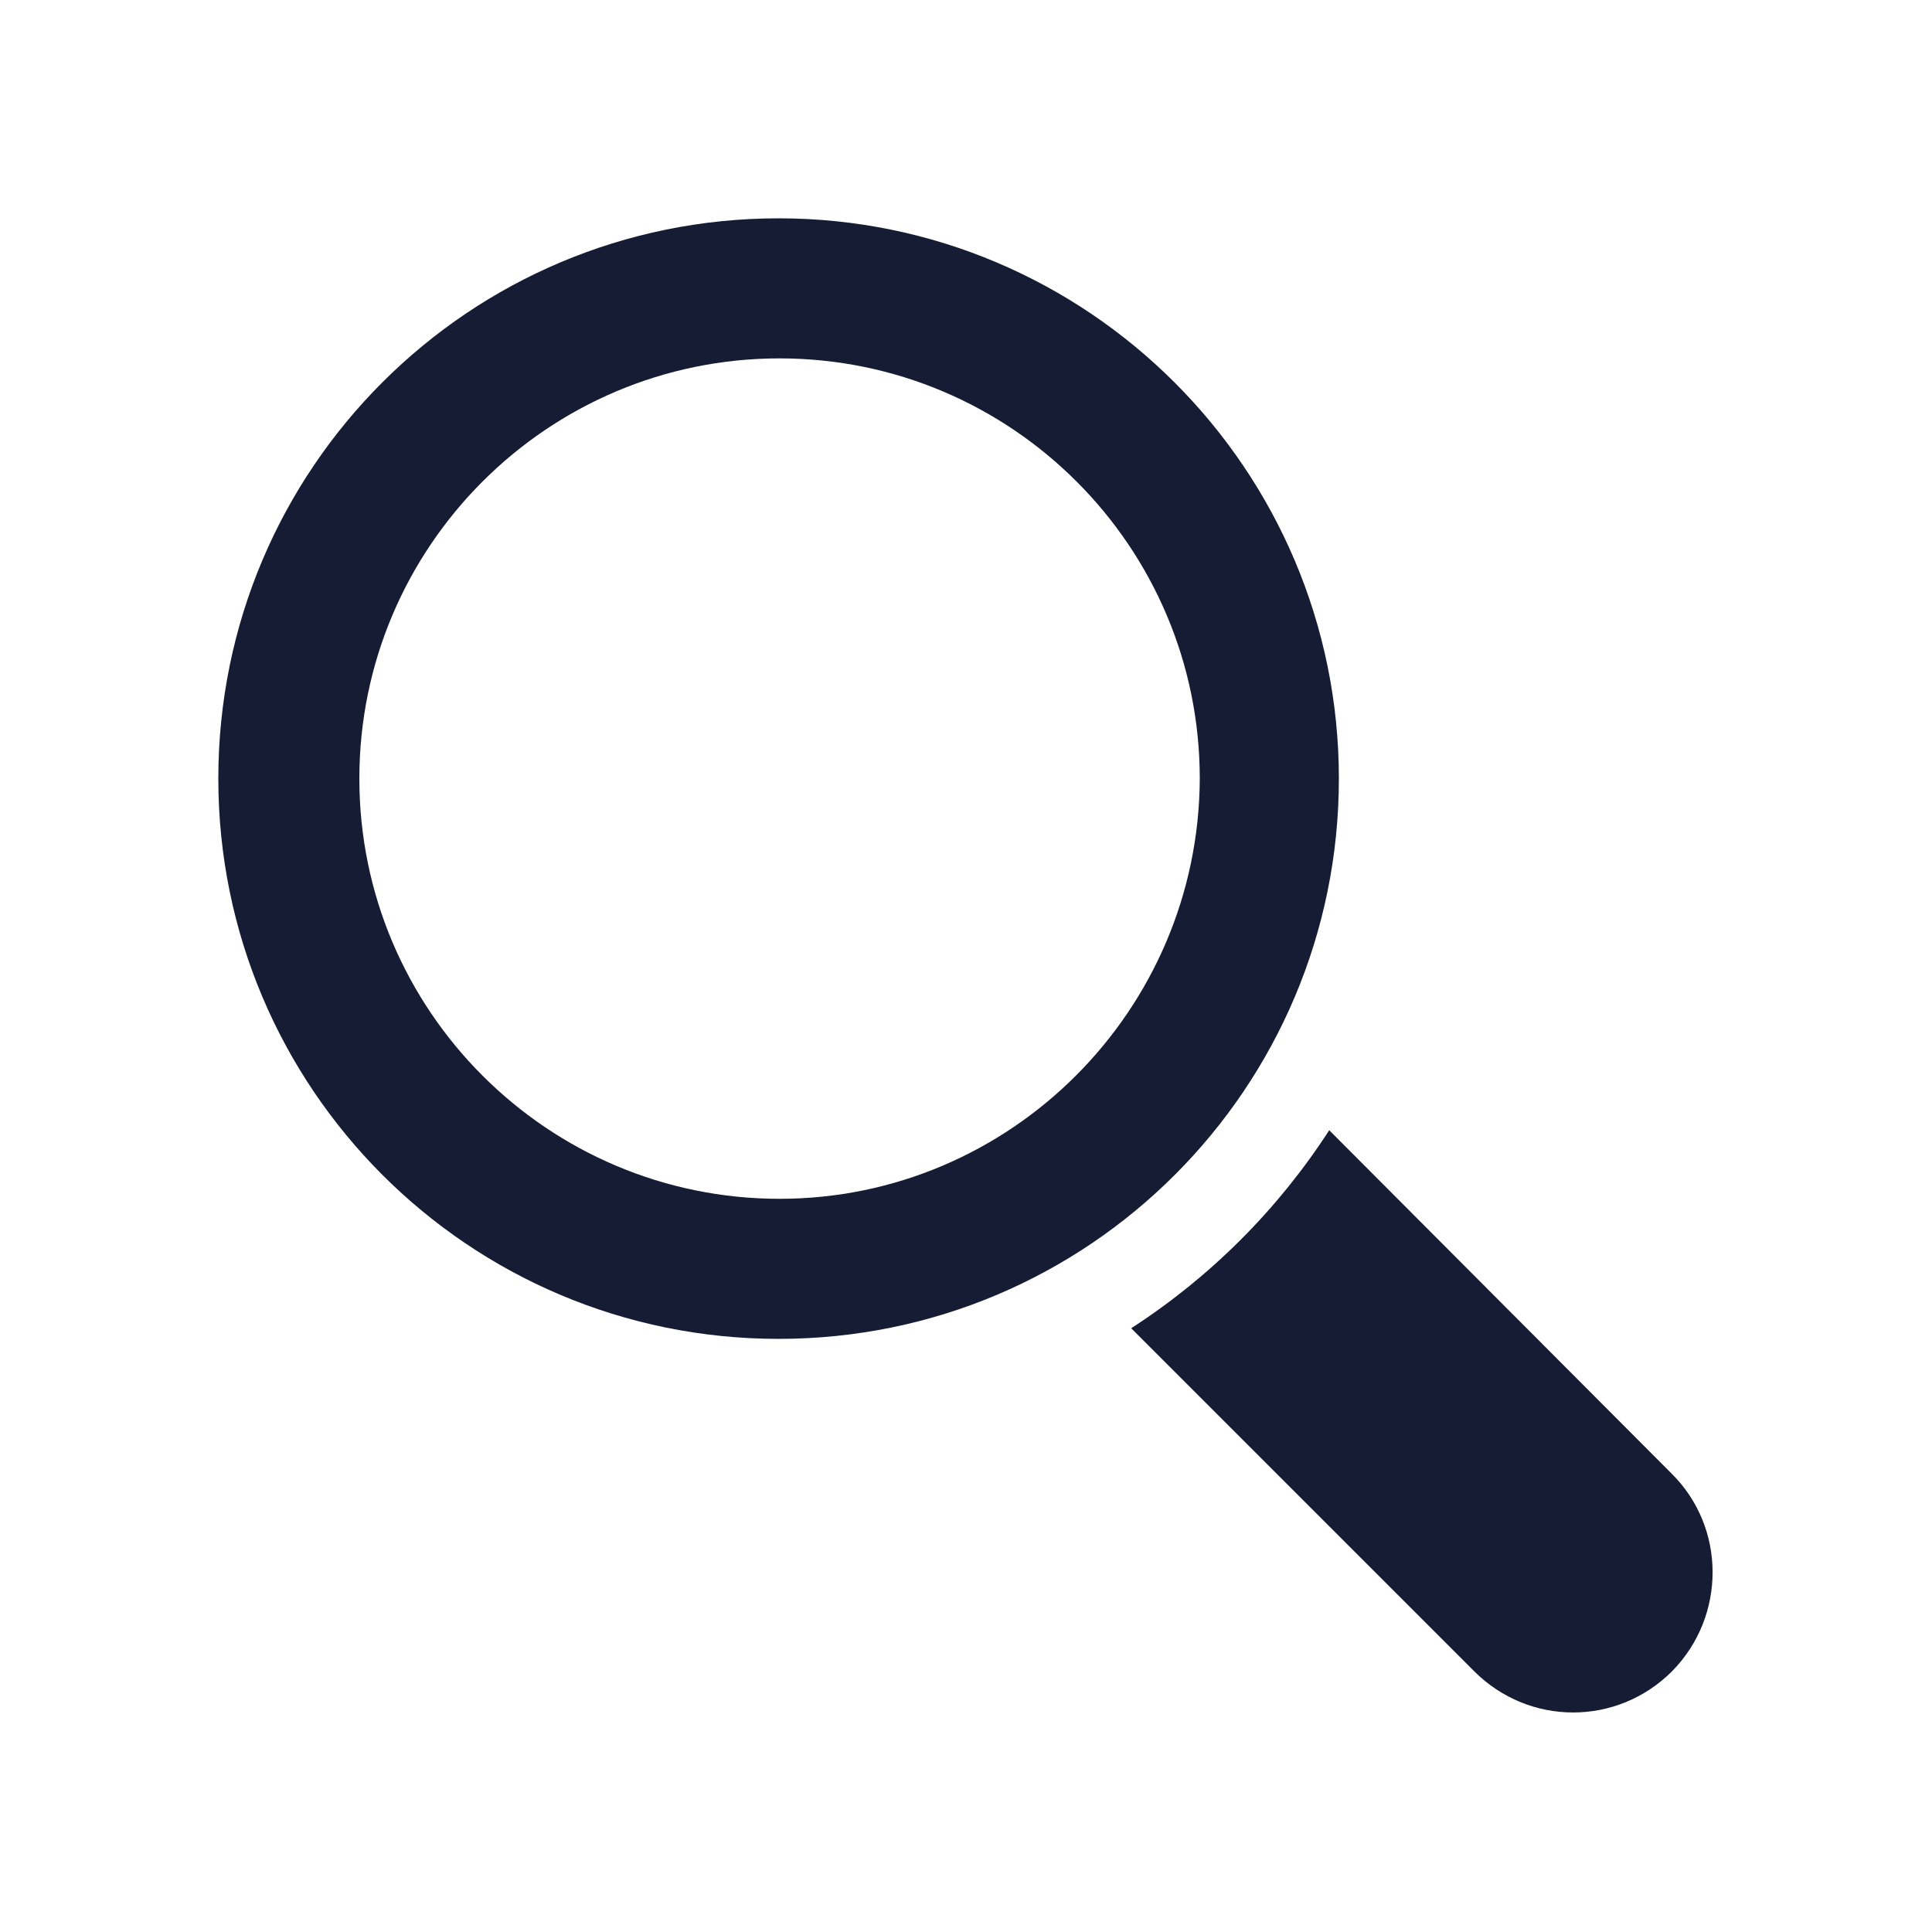 <svg xmlns="http://www.w3.org/2000/svg" xmlns:xlink="http://www.w3.org/1999/xlink" x="0px" y="0px" viewBox="0 0 200 200" style="enable-background:new 0 0 200 200;" xml:space="preserve">
<style type="text/css">
	.st0{display:none;}
	.st1{display:inline;}
	.st2{fill:#9E1010;}
	.st3{fill:#7F7F7F;}
	.st4{display:inline;fill:#FFFFFF;}
	.st5{fill:#171C35;}
</style>
<g id="Calque_5" class="st0">
	<g class="st1">
		<path class="st2" d="M133,97.8c2.8-6.3,4.3-13.2,4.3-20.5s-1.5-14.2-4.3-20.5V97.8z"></path>
		<path d="M128,47.9v58.7c2-2.8,3.6-5.7,5-8.8V56.8C131.6,53.7,129.9,50.7,128,47.9z"></path>
		<path d="M117.6,37.1v80.4c2.2-1.7,4.2-3.5,6-5.5V42.6C121.8,40.6,119.7,38.8,117.6,37.1z"></path>
		<path d="M59.4,34.1v86.3c1.8,1.1,3.6,2.1,5.5,3V31.1C63,32,61.1,33,59.4,34.1z"></path>
		<path d="M35.4,77.3c0,10.3,3.1,19.9,8.4,28V49.3C38.5,57.4,35.4,67,35.4,77.3z"></path>
		<path d="M86.4,26.4c-4.7,0-9.3,0.7-13.7,1.9v98.1c4.4,1.2,9,1.9,13.7,1.9c2.1,0,4.1-0.1,6.2-0.4V26.8    C90.5,26.5,88.4,26.4,86.4,26.4z"></path>
	</g>
</g>
<g id="Calque_2" class="st0">
	<g class="st1">
		<rect x="123.6" y="28.8" class="st3" width="6.7" height="142.4"></rect>
		<rect x="111.5" y="28.8" class="st3" width="3.1" height="142.4"></rect>
		<rect x="136.8" y="28.8" class="st3" width="2.2" height="142.4"></rect>
		<rect x="105.8" y="28.8" class="st3" width="3.1" height="142.4"></rect>
		<rect x="99.5" y="28.8" class="st3" width="3.7" height="142.4"></rect>
		<rect x="63.9" y="28.8" class="st3" width="3.4" height="142.4"></rect>
		<rect x="44.2" y="28.8" class="st3" width="10.2" height="142.4"></rect>
		<rect x="140.9" y="28.8" class="st3" width="2.2" height="142.4"></rect>
		<rect x="72" y="28.8" class="st3" width="12.1" height="142.4"></rect>
		<rect x="28.8" y="28.8" class="st3" width="5.3" height="142.4"></rect>
		<rect x="145.1" y="28.8" class="st3" width="2.7" height="142.4"></rect>
		<rect x="168.1" y="28.8" class="st3" width="3.1" height="142.4"></rect>
		<rect x="158.9" y="28.8" class="st3" width="5.8" height="142.4"></rect>
	</g>
	<circle class="st4" cx="69.4" cy="79.6" r="50.9"></circle>
</g>
<g id="Calque_4" class="st0">
	<g class="st1">
		<path d="M97.4,34.6v92c2.7-1.4,5.2-3,7.6-4.8V39.4C102.5,37.6,100,36,97.4,34.6z"></path>
		<path d="M73.3,28.7c-7.1,0-14,1.4-20.2,4.1v95.7c6.2,2.6,13,4.1,20.2,4.1c0.9,0,1.8,0,2.8-0.1V28.8C75.2,28.7,74.2,28.7,73.3,28.7    z"></path>
		<path d="M115.6,50.4v60.3c6.1-8.5,9.7-18.9,9.7-30.1S121.6,58.9,115.6,50.4z"></path>
		<path d="M21.4,80.6c0,11,3.4,21.2,9.2,29.6V51C24.9,59.4,21.4,69.6,21.4,80.6z"></path>
	</g>
</g>
<g id="Calque_6">
	<g>
		<path class="st5" d="M138.6,80.6c0-32-26-58-58-58c-32,0-58,25.9-58,58c0,32,25.9,58,58,58C112.7,138.6,138.6,112.6,138.6,80.6     M80.7,124.1c-24,0-43.5-19.5-43.5-43.5c0-24,19.5-43.5,43.5-43.5c24,0,43.5,19.5,43.5,43.5C124.1,104.6,104.6,124.1,80.7,124.1"></path>
		<path class="st5" d="M173,152.5L137.6,117c-5.3,8.2-12.3,15.2-20.5,20.5l35.5,35.5c5.7,5.7,14.8,5.7,20.5,0    C178.7,167.3,178.7,158.1,173,152.5"></path>
	</g>
</g>
</svg>